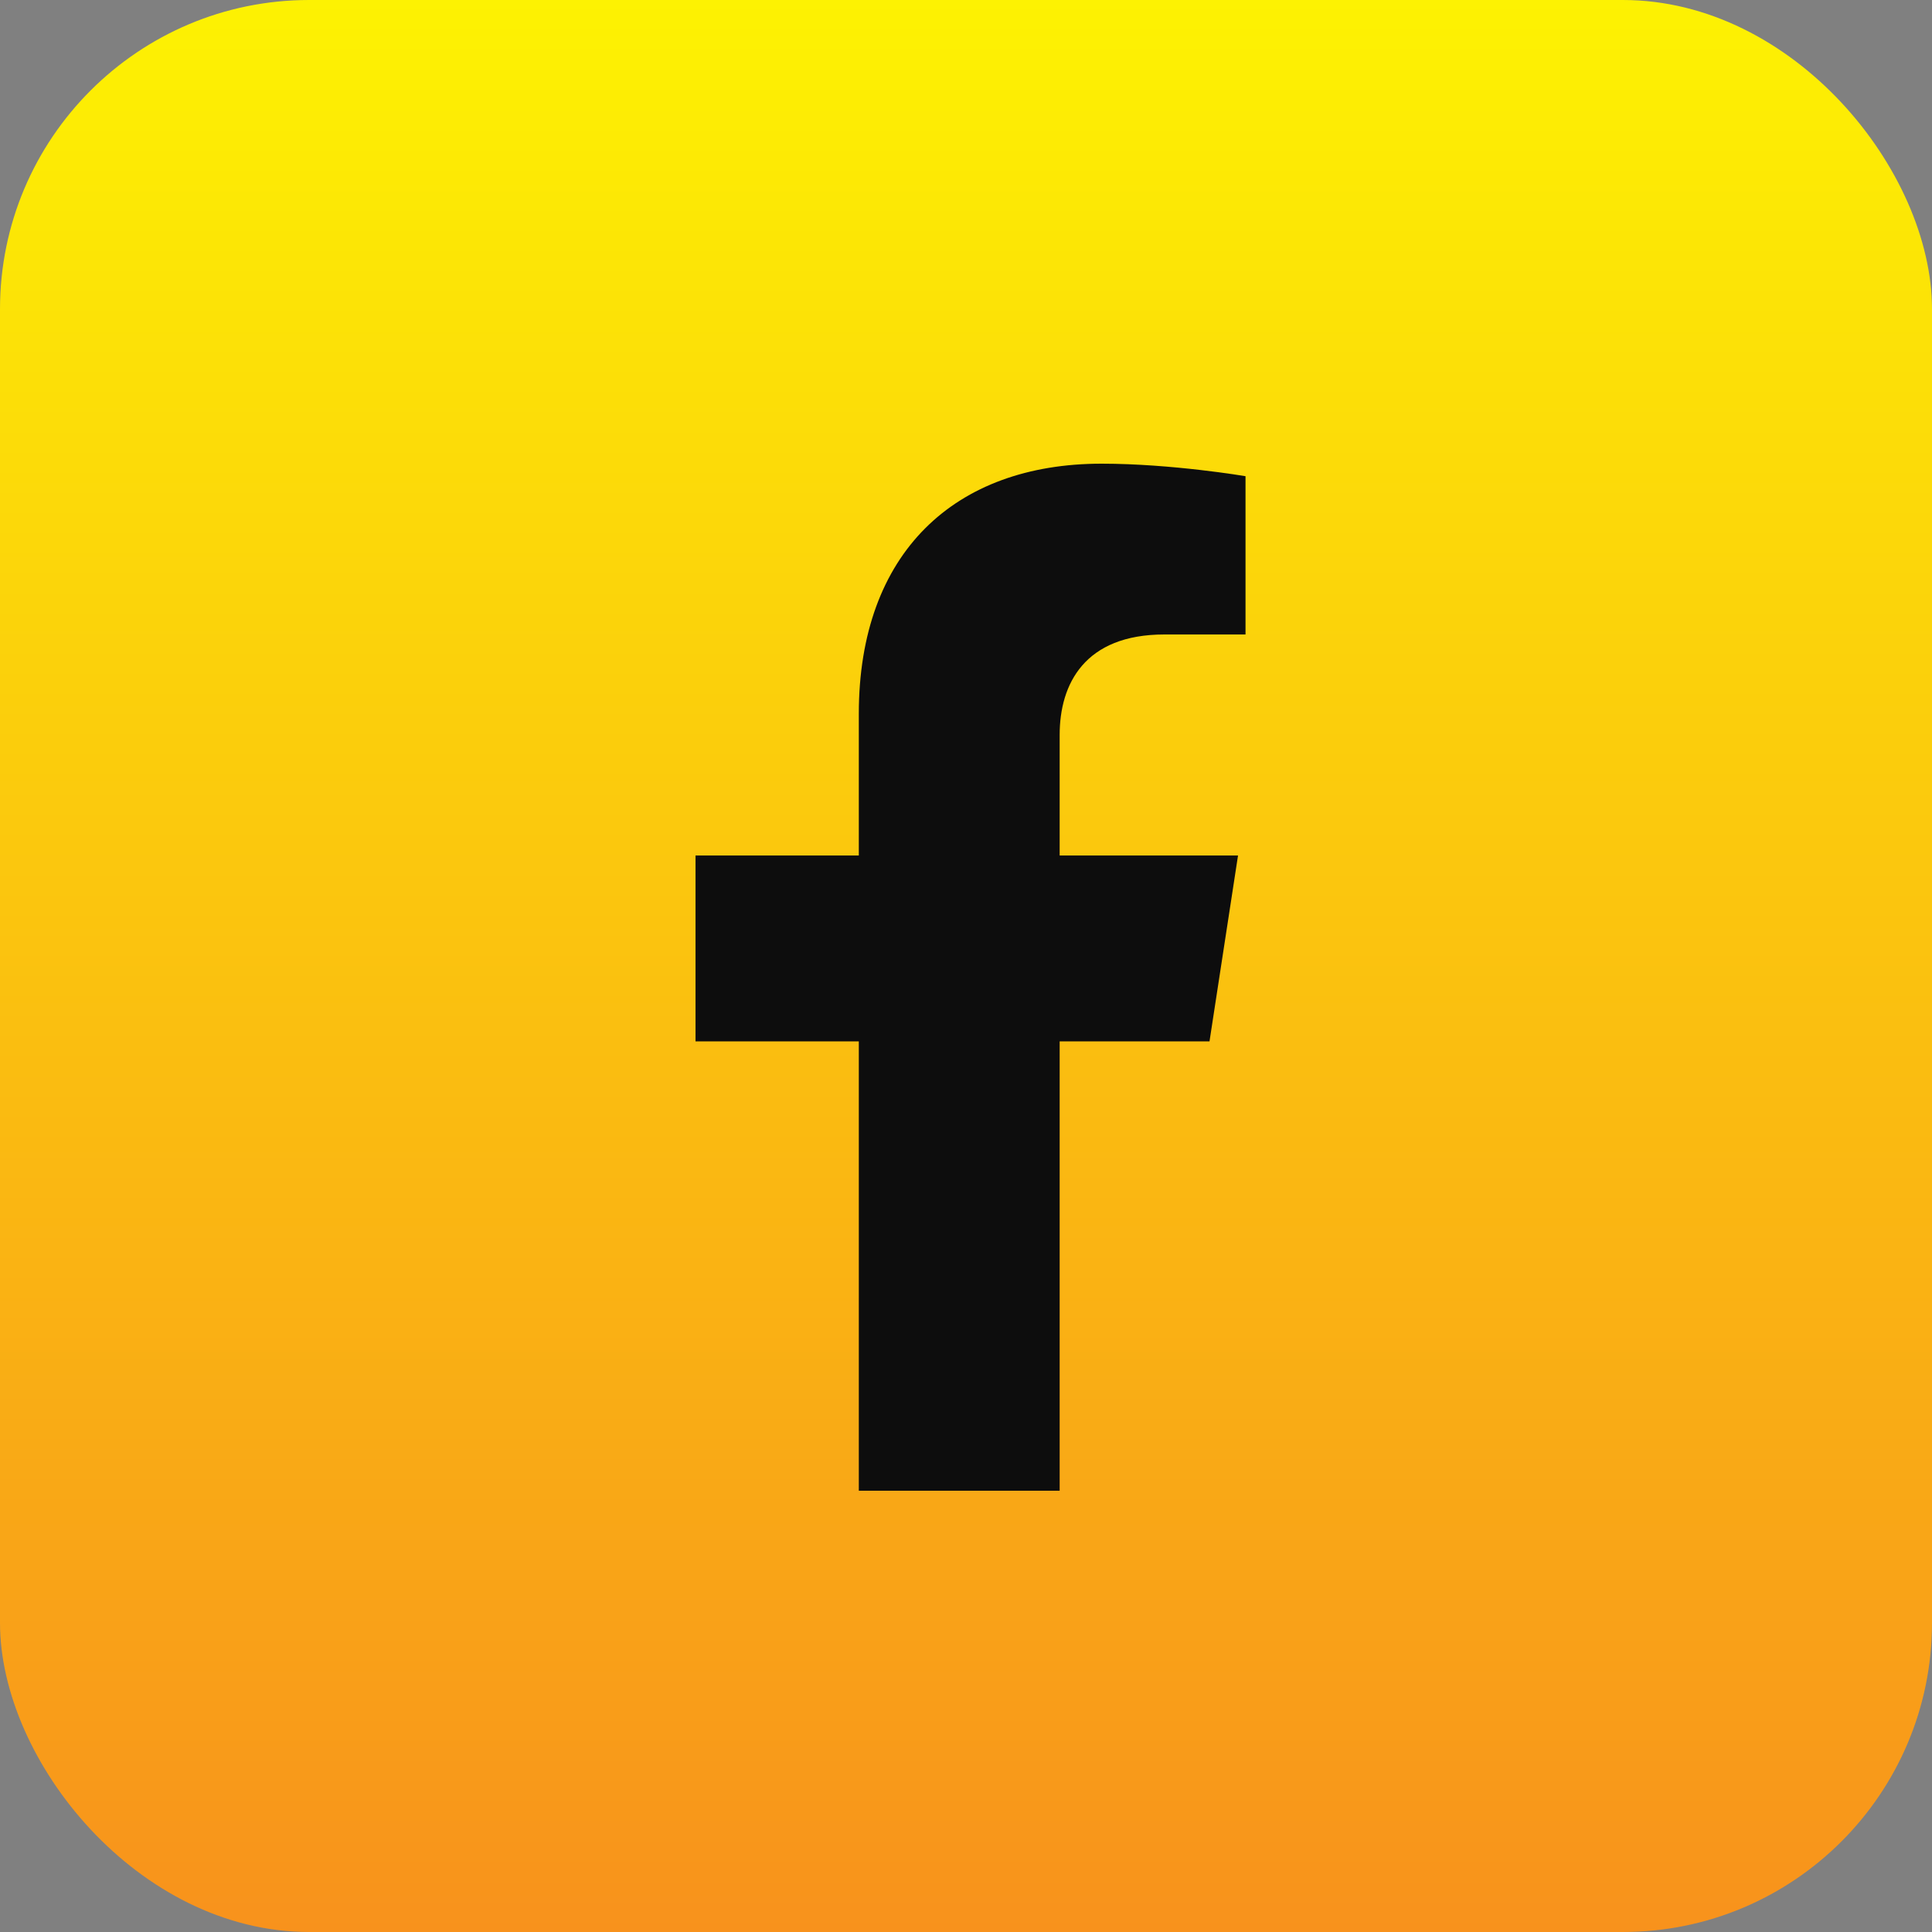 <svg width="25" height="25" viewBox="0 0 25 25" fill="none" xmlns="http://www.w3.org/2000/svg">
<rect x="0" y="0" width="25" height="25" fill="#808080" stroke="none"/>
<rect width="25" height="25" rx="4" fill="url(#paint0_linear_701_8)"/>
<path d="M15.651 13.475L16.02 11.07H13.712V9.509C13.712 8.851 14.035 8.21 15.068 8.21H16.117V6.162C16.117 6.162 15.165 6 14.255 6C12.355 6 11.113 7.152 11.113 9.237V11.07H9V13.475H11.113V19.29H13.712V13.475L15.651 13.475Z" fill="#0D0D0D"/>
<defs>
<linearGradient id="paint0_linear_701_8" x1="12.5" y1="0" x2="12.5" y2="25" gradientUnits="userSpaceOnUse">
<stop stop-color="#FDF202"/>
<stop offset="1" stop-color="#F8921C"/>
</linearGradient>
</defs>
</svg>
